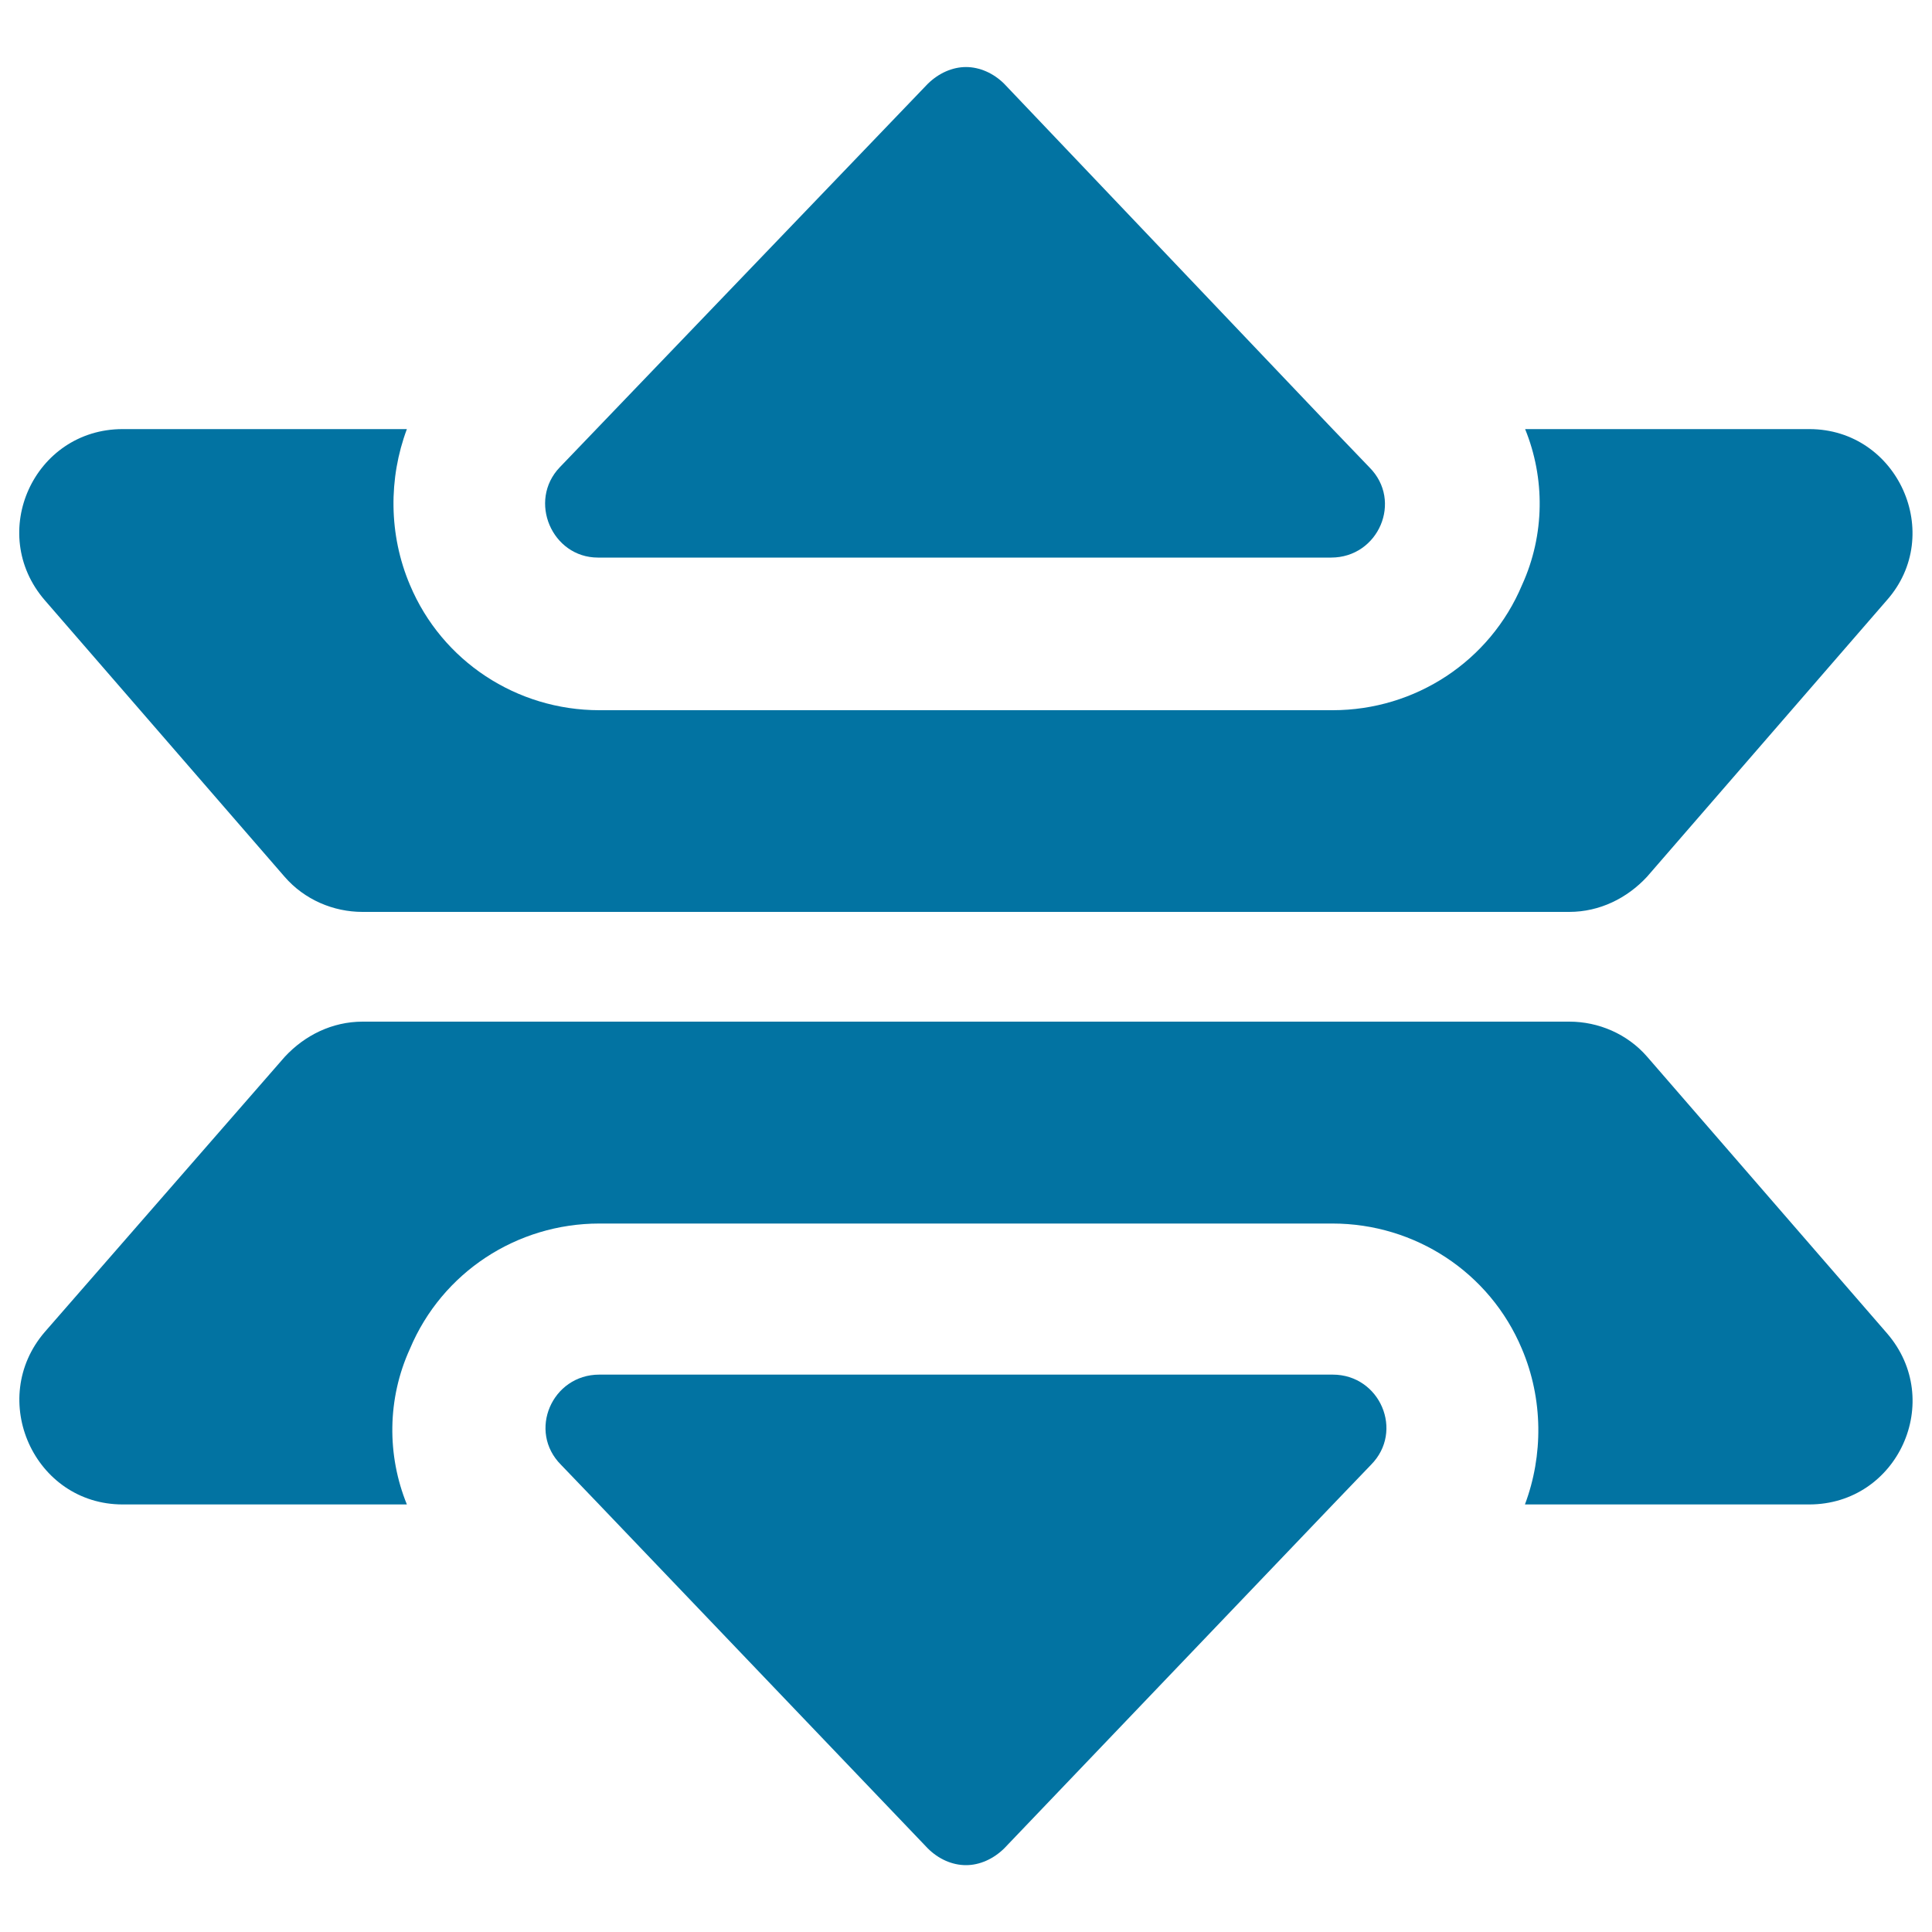 <svg xmlns="http://www.w3.org/2000/svg" viewBox="0 0 1000 1000" style="fill:#0273a2">
<title>Double Arrows Symbol Pointing Up And Down SVG icon</title>
<g><path d="M936.5,222.1H789.4c10.3,25.3,10.3,54.6-1.6,80.7c-16.6,39.5-55.3,64.8-98,64.8H310.2c-42.7,0-81.4-25.3-98-64.8c-11.1-26.1-11.1-55.3-1.6-80.7H63.5c-45.9,0-70.4,53.8-40.3,88.6l124.1,143.1c10.3,11.9,25.3,18.2,40.3,18.2h624.6c15.8,0,30-7.1,40.3-18.2l124.1-143.1C1006.8,276.6,982.3,222.1,936.5,222.1z"/><path d="M519.8,43.4c-5.5-5.5-12.7-8.7-19.8-8.7c-7.1,0-14.2,3.2-19.8,8.7L308.7,222.1l-19,19.8c-16.6,17.4-4,46.7,19.8,46.7H689c24.5,0,37.2-29.3,19.8-46.7l-19-19.8L519.8,43.4z"/><path d="M852.6,547c-10.3-11.9-25.3-18.2-40.3-18.2H187.7c-15.8,0-30,7.1-40.3,18.2L23.2,689.4c-30,34.8-5.5,89.3,40.3,89.3h147.1c-10.3-25.3-10.3-54.6,1.6-80.6c16.6-39.5,55.3-64.8,98-64.8h379.5c42.7,0,81.4,25.3,98,64.8c11.1,26.1,11.1,55.3,1.6,80.6h147.1c45.9,0,70.4-53.8,40.3-88.6L852.6,547z"/><path d="M689.8,711.5H310.2c-24.5,0-37.2,29.3-19.8,46.7l19,19.8l170.8,178.7c5.5,5.5,12.6,8.7,19.8,8.7c7.1,0,14.2-3.2,19.8-8.7l170.8-178.7l19-19.8C726.9,740.8,714.3,711.5,689.8,711.5z"/></g>
</svg>